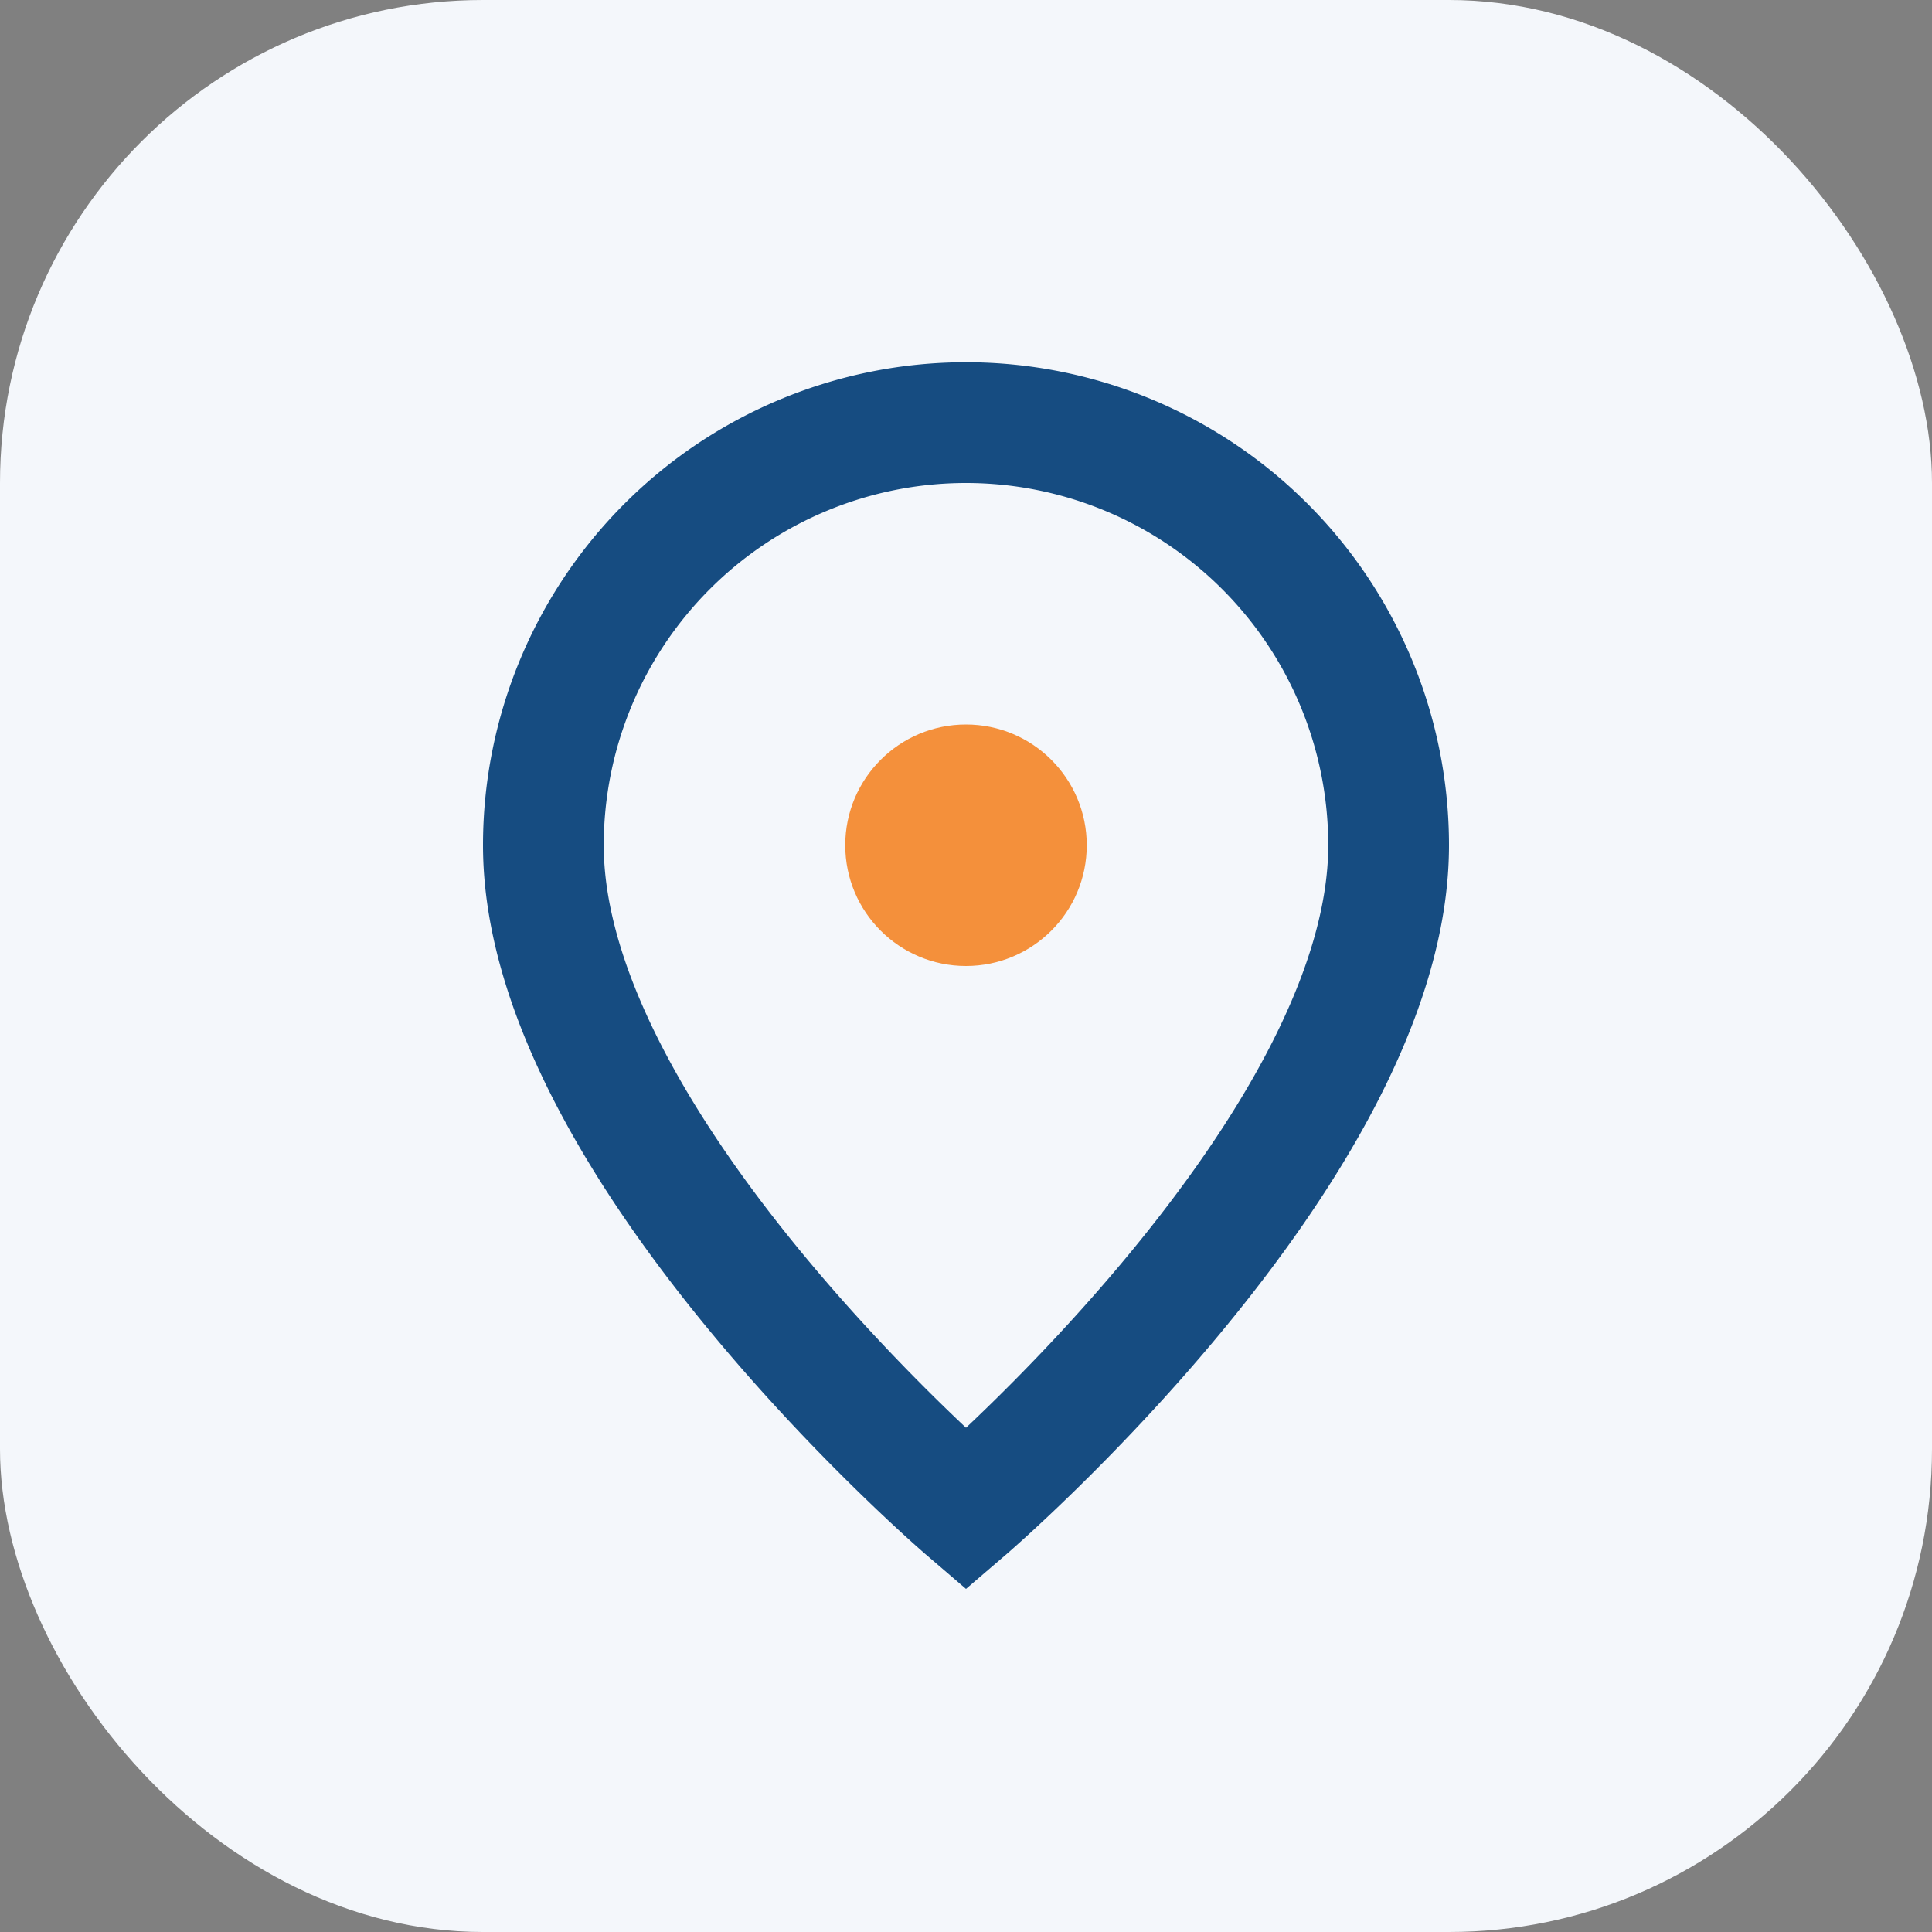 <?xml version="1.0" encoding="UTF-8"?>
<svg xmlns="http://www.w3.org/2000/svg" width="32" height="32" viewBox="0 0 32 32"><rect x="0" y="0" width="32" height="32" fill="#808080" stroke="none"/><rect fill="#F4F7FB" rx="8" width="32" height="32"/><path d="M16 7a7 7 0 0 1 7 7c0 5-7 11-7 11s-7-6-7-11a7 7 0 0 1 7-7z" stroke="#164C81" stroke-width="2" fill="none"/><circle cx="16" cy="14" r="2" fill="#F4903B"/></svg>